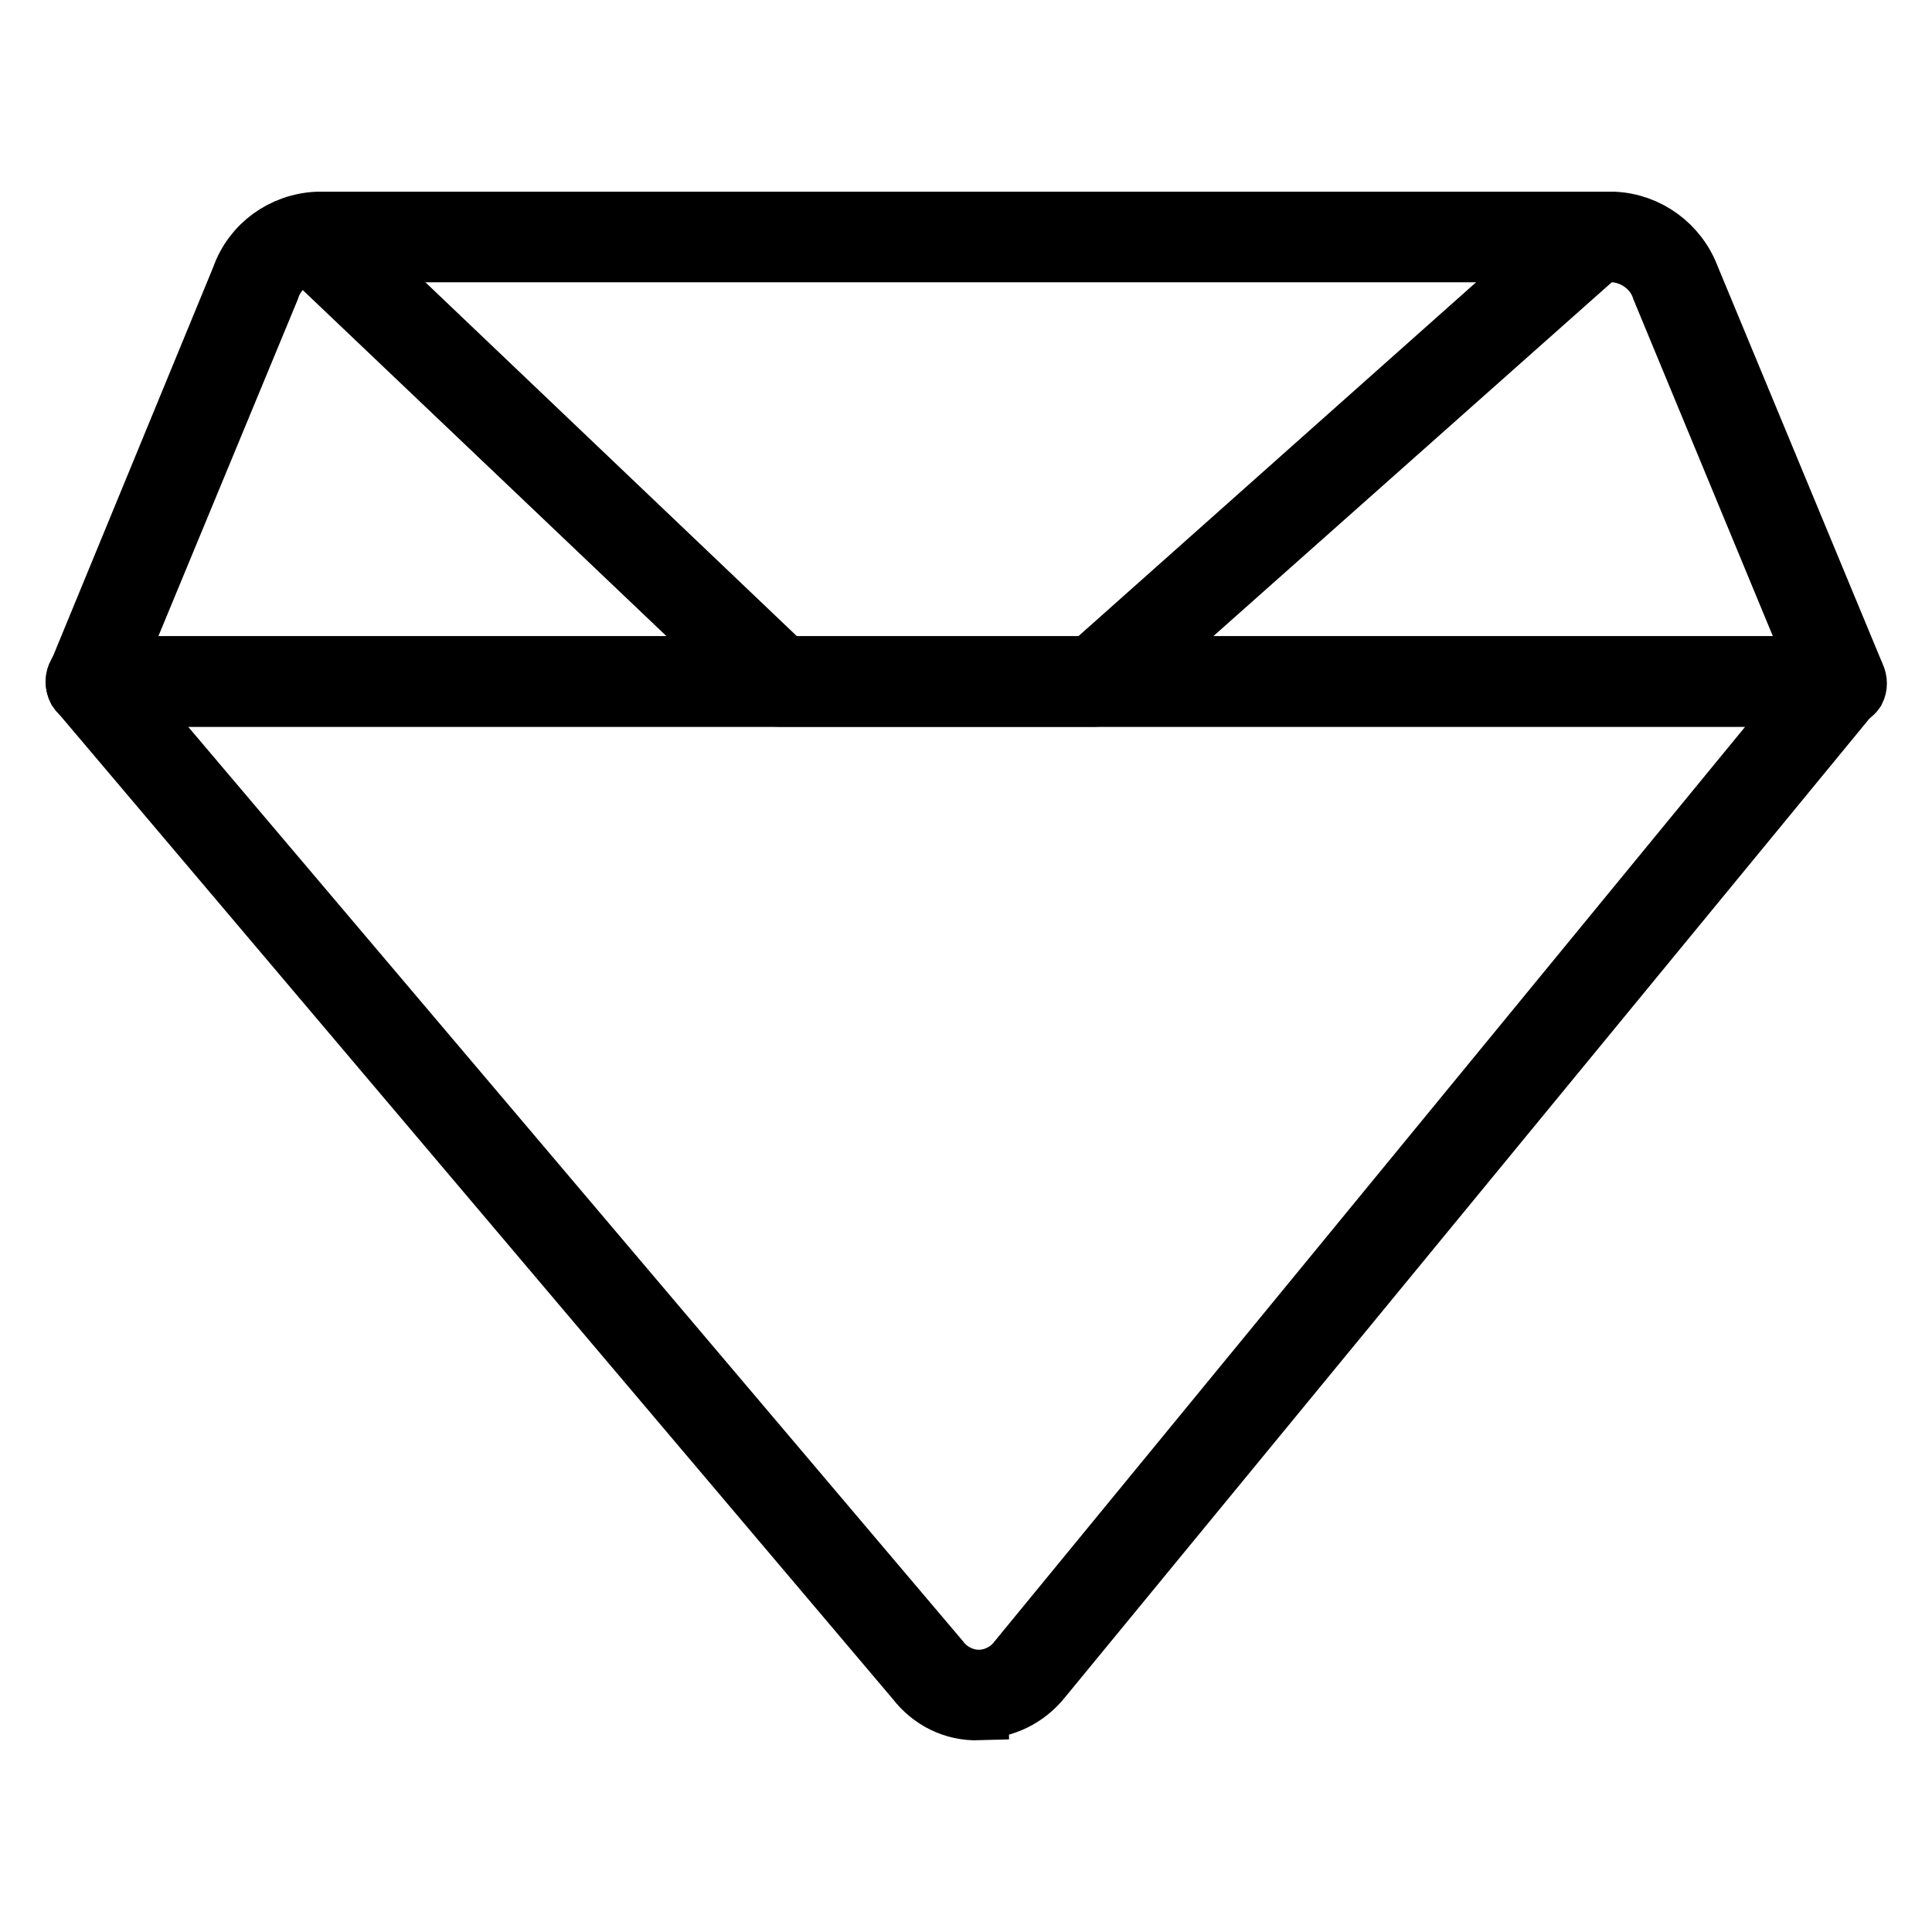 <?xml version="1.0" encoding="utf-8"?>
<!-- Svg Vector Icons : http://www.onlinewebfonts.com/icon -->
<!DOCTYPE svg PUBLIC "-//W3C//DTD SVG 1.1//EN" "http://www.w3.org/Graphics/SVG/1.1/DTD/svg11.dtd">
<svg version="1.1" xmlns="http://www.w3.org/2000/svg" xmlns:xlink="http://www.w3.org/1999/xlink" x="0px" y="0px" viewBox="0 0 256 256" enable-background="new 0 0 256 256" xml:space="preserve">
<g> <path stroke-width="8" fill-opacity="0" stroke="#000000"  d="M243.9,92.3H12c-0.7,0-1.3-0.3-1.7-0.9c-0.3-0.6-0.3-1.3,0-1.9L32,36.8c1.5-4.3,5.5-7.2,10.1-7.4h171.7 c4.5,0.2,8.5,3.1,10.1,7.4l21.9,52.8c0.3,0.6,0.3,1.3,0,1.9C245.4,92.1,244.7,92.4,243.9,92.3z M15,88.3h225.9l-20.7-50 c-0.9-2.8-3.5-4.7-6.4-4.9H42.3c-3,0.1-5.7,2-6.6,4.9L15,88.3z"/> <path stroke-width="8" fill-opacity="0" stroke="#000000"  d="M145,92.3h-41.7c-0.5,0-1-0.2-1.4-0.6L40.1,32.9c-0.8-0.8-0.8-2,0-2.8c0,0,0,0,0,0c0.8-0.8,2-0.8,2.8,0 c0,0,0,0,0,0l61.2,58.3h40.2L208.8,31c0.8-0.8,2-0.8,2.8,0c0,0,0,0,0,0c0.8,0.8,0.8,2,0,2.8l-65.3,58C146,92.1,145.5,92.3,145,92.3 z"/> <path stroke-width="8" fill-opacity="0" stroke="#000000"  d="M129.7,226.6c-3.3,0.1-6.3-1.4-8.3-4L10.5,91.6c-0.5-0.6-0.6-1.4-0.3-2.1c0.3-0.7,1-1.2,1.8-1.2h231.9 c0.8,0,1.5,0.4,1.8,1.1c0.3,0.7,0.2,1.5-0.2,2.2L138,222.4c-2,2.5-5,4-8.3,4L129.7,226.6z M16.3,92.3L124.5,220 c1.2,1.6,3.2,2.6,5.2,2.6c2,0,4-1,5.2-2.6L239.7,92.3H16.3z"/></g>
</svg>